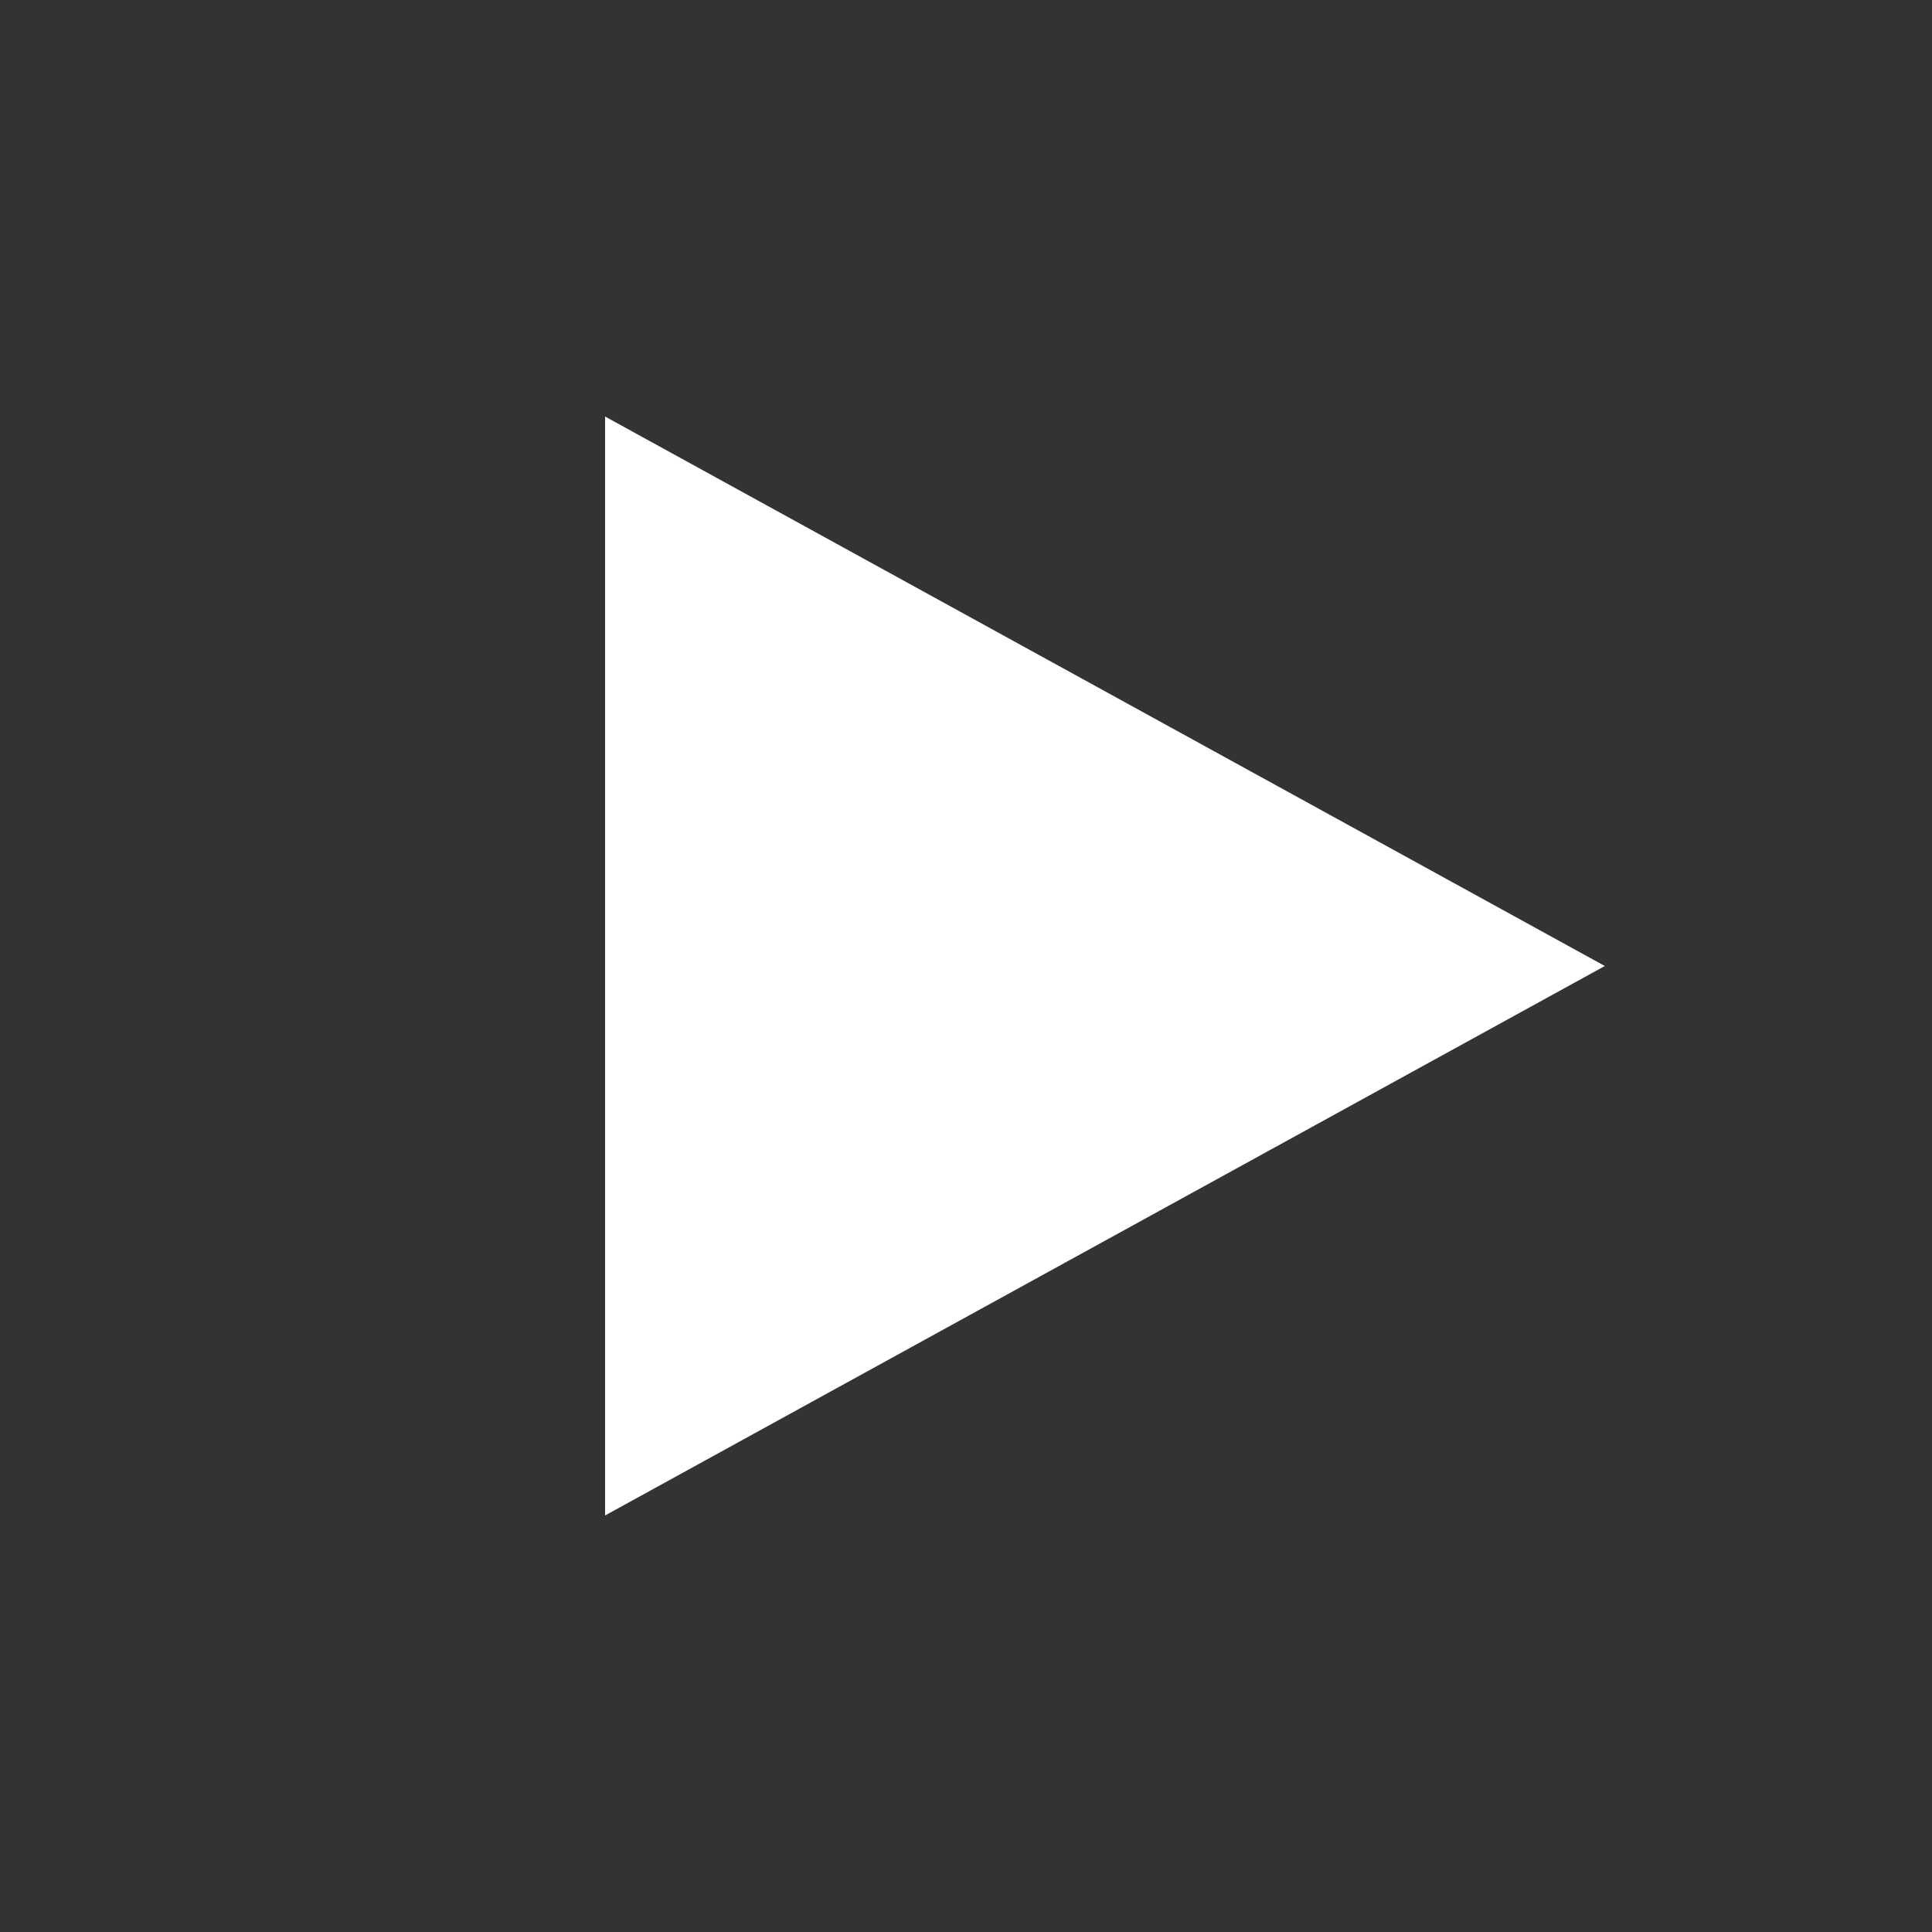 <?xml version="1.0" encoding="UTF-8"?>
<svg id="Layer_2" data-name="Layer 2" xmlns="http://www.w3.org/2000/svg" viewBox="0 0 84.74 84.74">
  <rect x="0" y="0" width="84.74" height="84.74" fill="#333333" stroke="none"/>
  <defs>
    <style>
      .cls-1 {
        fill: none;
      }

      .cls-1, .cls-2 {
        stroke-width: 0px;
      }

      .cls-2 {
        fill: #fff;
      }
    </style>
  </defs>
  <g id="Layer_1-2" data-name="Layer 1">
    <g>
      <polygon class="cls-2" points="26.54 18.27 70.39 42.37 26.54 66.47 26.54 18.27"/>
      <circle class="cls-1" cx="42.37" cy="42.37" r="42.37"/>
    </g>
  </g>
</svg>